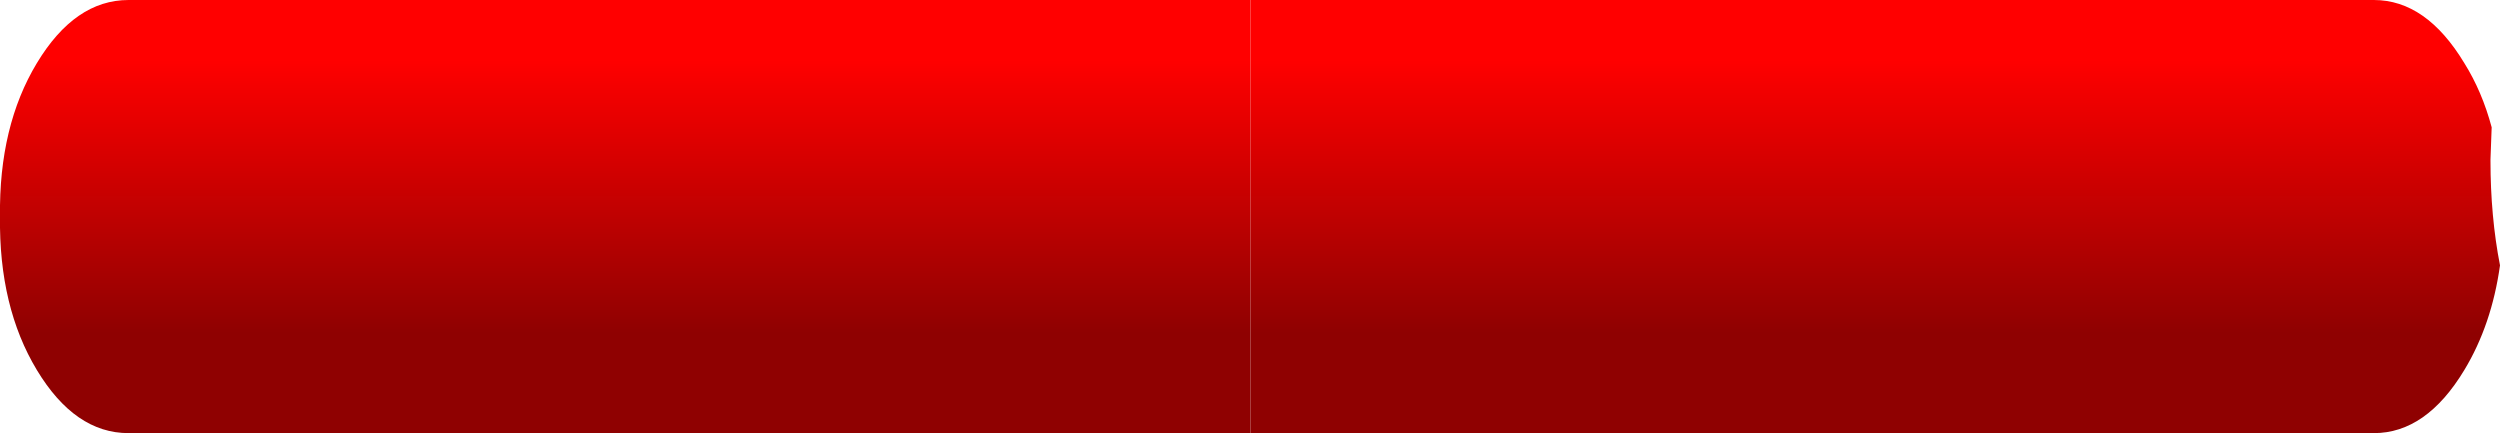 <?xml version="1.0" encoding="UTF-8" standalone="no"?>
<svg xmlns:xlink="http://www.w3.org/1999/xlink" height="18.2px" width="105.05px" xmlns="http://www.w3.org/2000/svg">
  <g transform="matrix(1.0, 0.0, 0.0, 1.0, 0.75, 4.3)">
    <path d="M51.8 13.9 L4.65 13.9 Q2.4 13.9 0.8 11.25 -0.8 8.6 -0.75 4.8 -0.8 1.0 0.8 -1.65 2.4 -4.3 4.65 -4.3 L51.8 -4.3 51.8 13.9" fill="url(#gradient0)" fill-rule="evenodd" stroke="none"/>
    <path d="M51.8 13.9 L51.8 -4.3 99.0 -4.3 Q101.2 -4.3 102.8 -1.65 103.55 -0.45 103.95 1.05 L103.9 2.4 103.9 2.45 Q103.9 4.8 104.3 6.85 103.95 9.35 102.8 11.25 101.2 13.9 99.0 13.9 L51.8 13.9" fill="url(#gradient1)" fill-rule="evenodd" stroke="none"/>
  </g>
  <defs>
    <linearGradient gradientTransform="matrix(0.0, 0.007, -0.064, 0.0, 51.85, 3.95)" gradientUnits="userSpaceOnUse" id="gradient0" spreadMethod="pad" x1="-819.2" x2="819.2">
      <stop offset="0.0" stop-color="#ff0000"/>
      <stop offset="1.0" stop-color="#8f0101"/>
    </linearGradient>
    <linearGradient gradientTransform="matrix(0.0, 0.007, 0.064, 0.0, 51.8, 3.95)" gradientUnits="userSpaceOnUse" id="gradient1" spreadMethod="pad" x1="-819.2" x2="819.2">
      <stop offset="0.0" stop-color="#ff0000"/>
      <stop offset="1.0" stop-color="#8f0101"/>
    </linearGradient>
  </defs>
</svg>
